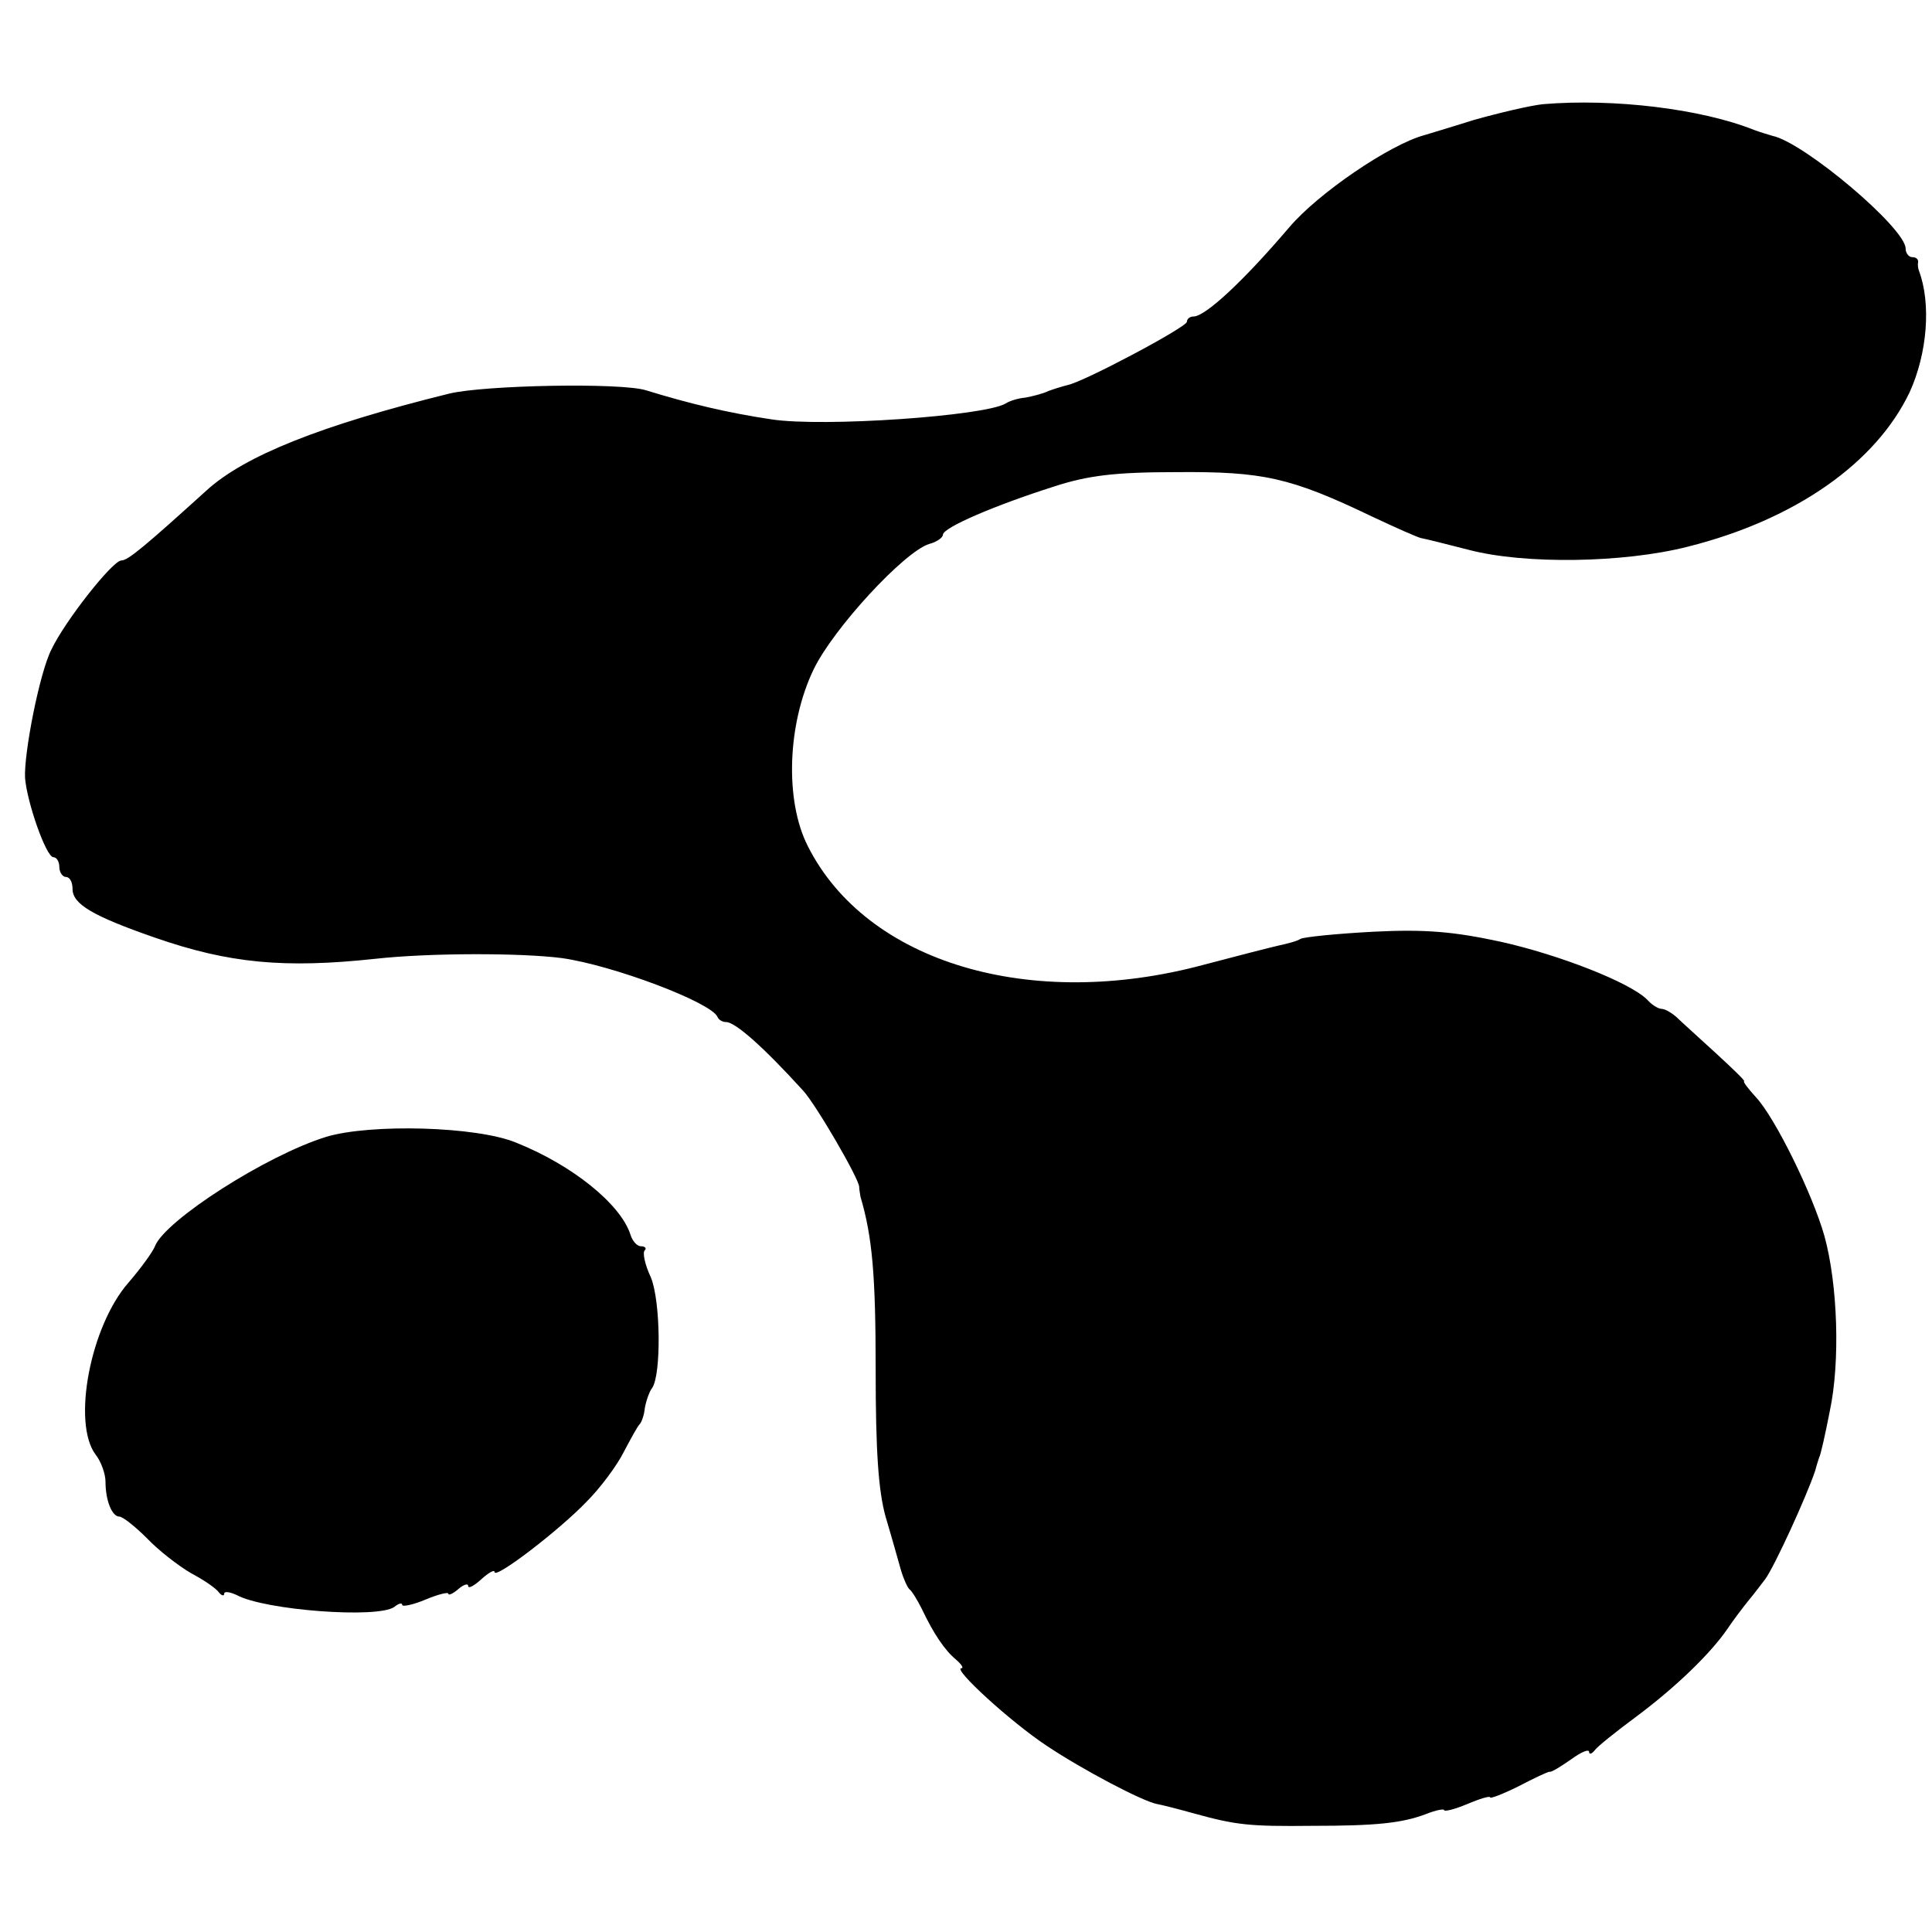 <?xml version="1.0" standalone="no"?>
<!DOCTYPE svg PUBLIC "-//W3C//DTD SVG 20010904//EN"
 "http://www.w3.org/TR/2001/REC-SVG-20010904/DTD/svg10.dtd">
<svg version="1.0" xmlns="http://www.w3.org/2000/svg"
 width="293pt" height="293pt" viewBox="0 0 293 293"
 preserveAspectRatio="xMidYMid meet">
<g transform="translate(0,293) scale(0.1,-0.1)"
fill="#000000" stroke="none">
<path d="M2340 2772 c-19 -2 -66 -13 -105 -24 -38 -12 -72 -22 -75 -23 -52
-14 -161 -88 -205 -140 -69 -81 -127 -135 -145 -135 -6 0 -10 -4 -10 -8 0 -8
-156 -91 -181 -96 -8 -2 -21 -6 -29 -9 -8 -4 -24 -8 -35 -10 -11 -1 -24 -5
-30 -9 -32 -19 -277 -36 -355 -24 -67 10 -125 24 -190 44 -37 12 -246 8 -299
-5 -194 -48 -310 -94 -368 -147 -95 -86 -119 -106 -129 -106 -13 0 -85 -91
-106 -135 -18 -35 -42 -158 -40 -195 3 -37 32 -120 43 -120 5 0 9 -7 9 -15 0
-8 5 -15 10 -15 6 0 10 -8 10 -18 0 -23 30 -41 125 -74 112 -39 196 -47 335
-32 82 9 220 9 282 1 78 -11 226 -67 236 -89 2 -5 8 -8 13 -8 14 0 56 -37 117
-104 20 -22 85 -134 85 -146 0 -3 1 -9 2 -15 18 -61 23 -119 23 -262 0 -123 4
-183 15 -223 9 -30 19 -66 23 -80 4 -14 10 -27 13 -30 4 -3 12 -16 19 -30 18
-38 35 -63 52 -77 8 -7 12 -13 8 -13 -14 0 74 -81 130 -118 54 -36 145 -84
167 -88 6 -1 30 -7 55 -14 65 -18 85 -20 180 -19 97 0 136 4 173 18 15 6 27 8
27 6 0 -3 16 1 35 9 19 8 35 13 35 10 0 -2 19 5 43 17 23 12 44 22 47 22 3 -1
17 8 33 19 15 11 27 16 27 11 0 -4 4 -3 8 2 4 6 33 29 64 52 59 44 112 95 138
133 8 12 23 32 32 43 10 12 21 27 25 32 14 19 63 126 76 165 2 8 5 17 6 20 2
3 9 34 16 70 16 75 12 192 -8 265 -18 64 -75 180 -104 211 -12 13 -20 24 -18
24 3 0 -17 19 -43 43 -25 23 -53 48 -60 55 -7 6 -17 12 -22 12 -5 0 -15 6 -22
14 -26 26 -133 68 -223 88 -70 15 -113 19 -192 15 -56 -3 -106 -8 -111 -11 -4
-3 -19 -7 -33 -10 -13 -3 -64 -16 -113 -29 -263 -71 -512 3 -601 180 -35 69
-31 185 9 268 30 62 137 178 175 190 12 3 21 10 21 14 0 11 80 45 168 73 52
17 93 22 187 22 130 1 172 -8 295 -67 36 -17 70 -32 75 -33 6 -1 38 -9 73 -18
84 -22 234 -20 332 5 163 41 285 127 336 234 27 59 33 135 14 185 -1 3 -2 8
-1 13 0 4 -3 7 -9 7 -5 0 -10 6 -10 13 0 31 -154 161 -202 171 -7 2 -20 6 -28
9 -80 32 -213 48 -320 39z"/>
<path d="M495 1206 c-91 -28 -245 -127 -260 -166 -3 -8 -21 -33 -40 -55 -58
-66 -86 -213 -50 -261 8 -10 15 -29 15 -41 0 -29 10 -53 21 -53 5 0 24 -15 42
-33 17 -18 48 -42 67 -53 19 -10 38 -23 42 -29 4 -5 8 -6 8 -2 0 4 8 3 19 -2
42 -23 214 -36 239 -18 6 5 12 7 12 3 0 -3 16 0 35 8 19 8 35 12 35 9 0 -3 7
0 15 7 8 7 15 9 15 5 0 -5 9 0 20 10 11 10 20 15 20 11 0 -12 99 64 140 107
21 21 46 55 56 75 11 21 21 39 24 42 3 3 7 14 8 25 2 11 7 25 11 30 14 20 13
132 -2 168 -9 19 -13 38 -9 41 3 3 0 6 -6 6 -6 0 -13 8 -16 18 -15 46 -88 105
-173 139 -60 25 -221 29 -288 9z"/>
</g>
</svg>
